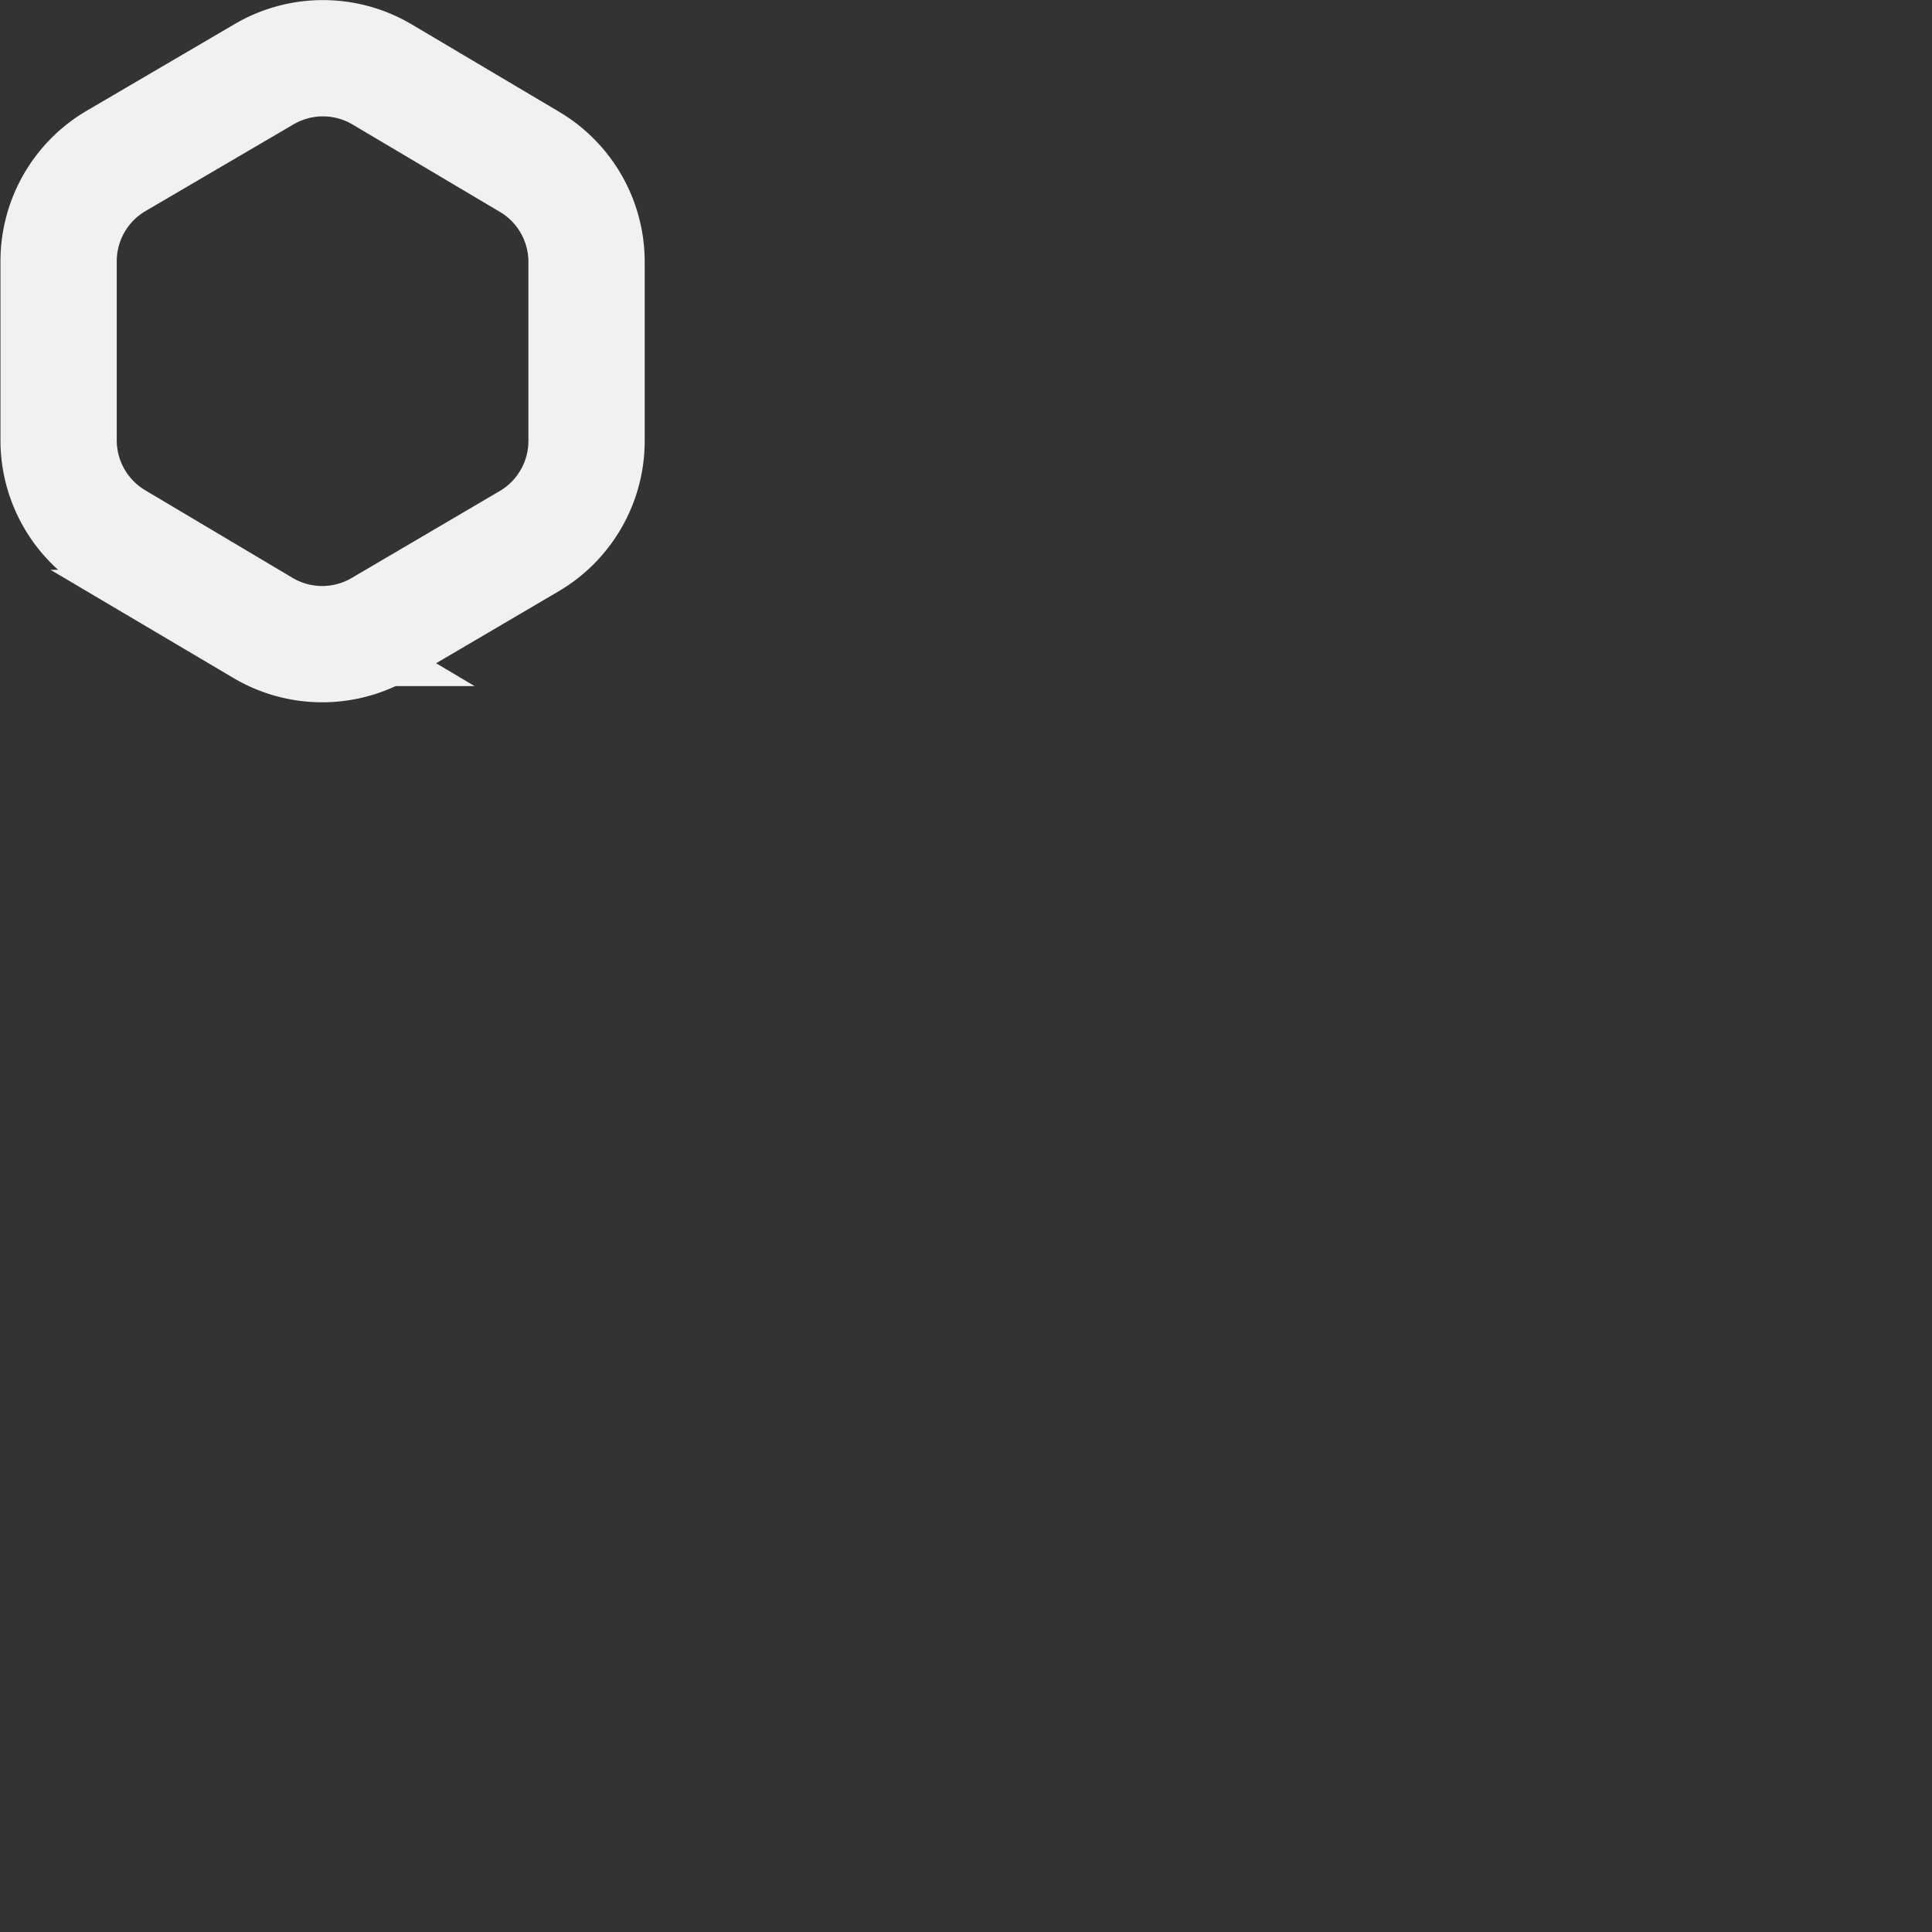 <svg id="particle_3" data-name="Particle 3" xmlns="http://www.w3.org/2000/svg" viewBox="0 0 83.07 83.07"><rect x="0" y="0" width="83.07" height="83.07" fill="#333333" stroke="none"/><defs><style>.particle-3{fill:none;stroke:#f0f1f2;stroke-miterlimit:10;stroke-width:5px;}</style></defs><title>particle_3</title><path class="particle-3" d="M3.66,11.12l0,7.7a5,5,0,0,0,2.45,4.31l6.34,3.77a5,5,0,0,0,5.09,0l6.35-3.73a5,5,0,0,0,2.47-4.3l0-7.7a5,5,0,0,0-2.45-4.31L17.57,3.1a5,5,0,0,0-5.09,0L6.13,6.82A5,5,0,0,0,3.66,11.12Z" transform="translate(-1.14 0.1)"/></svg>
